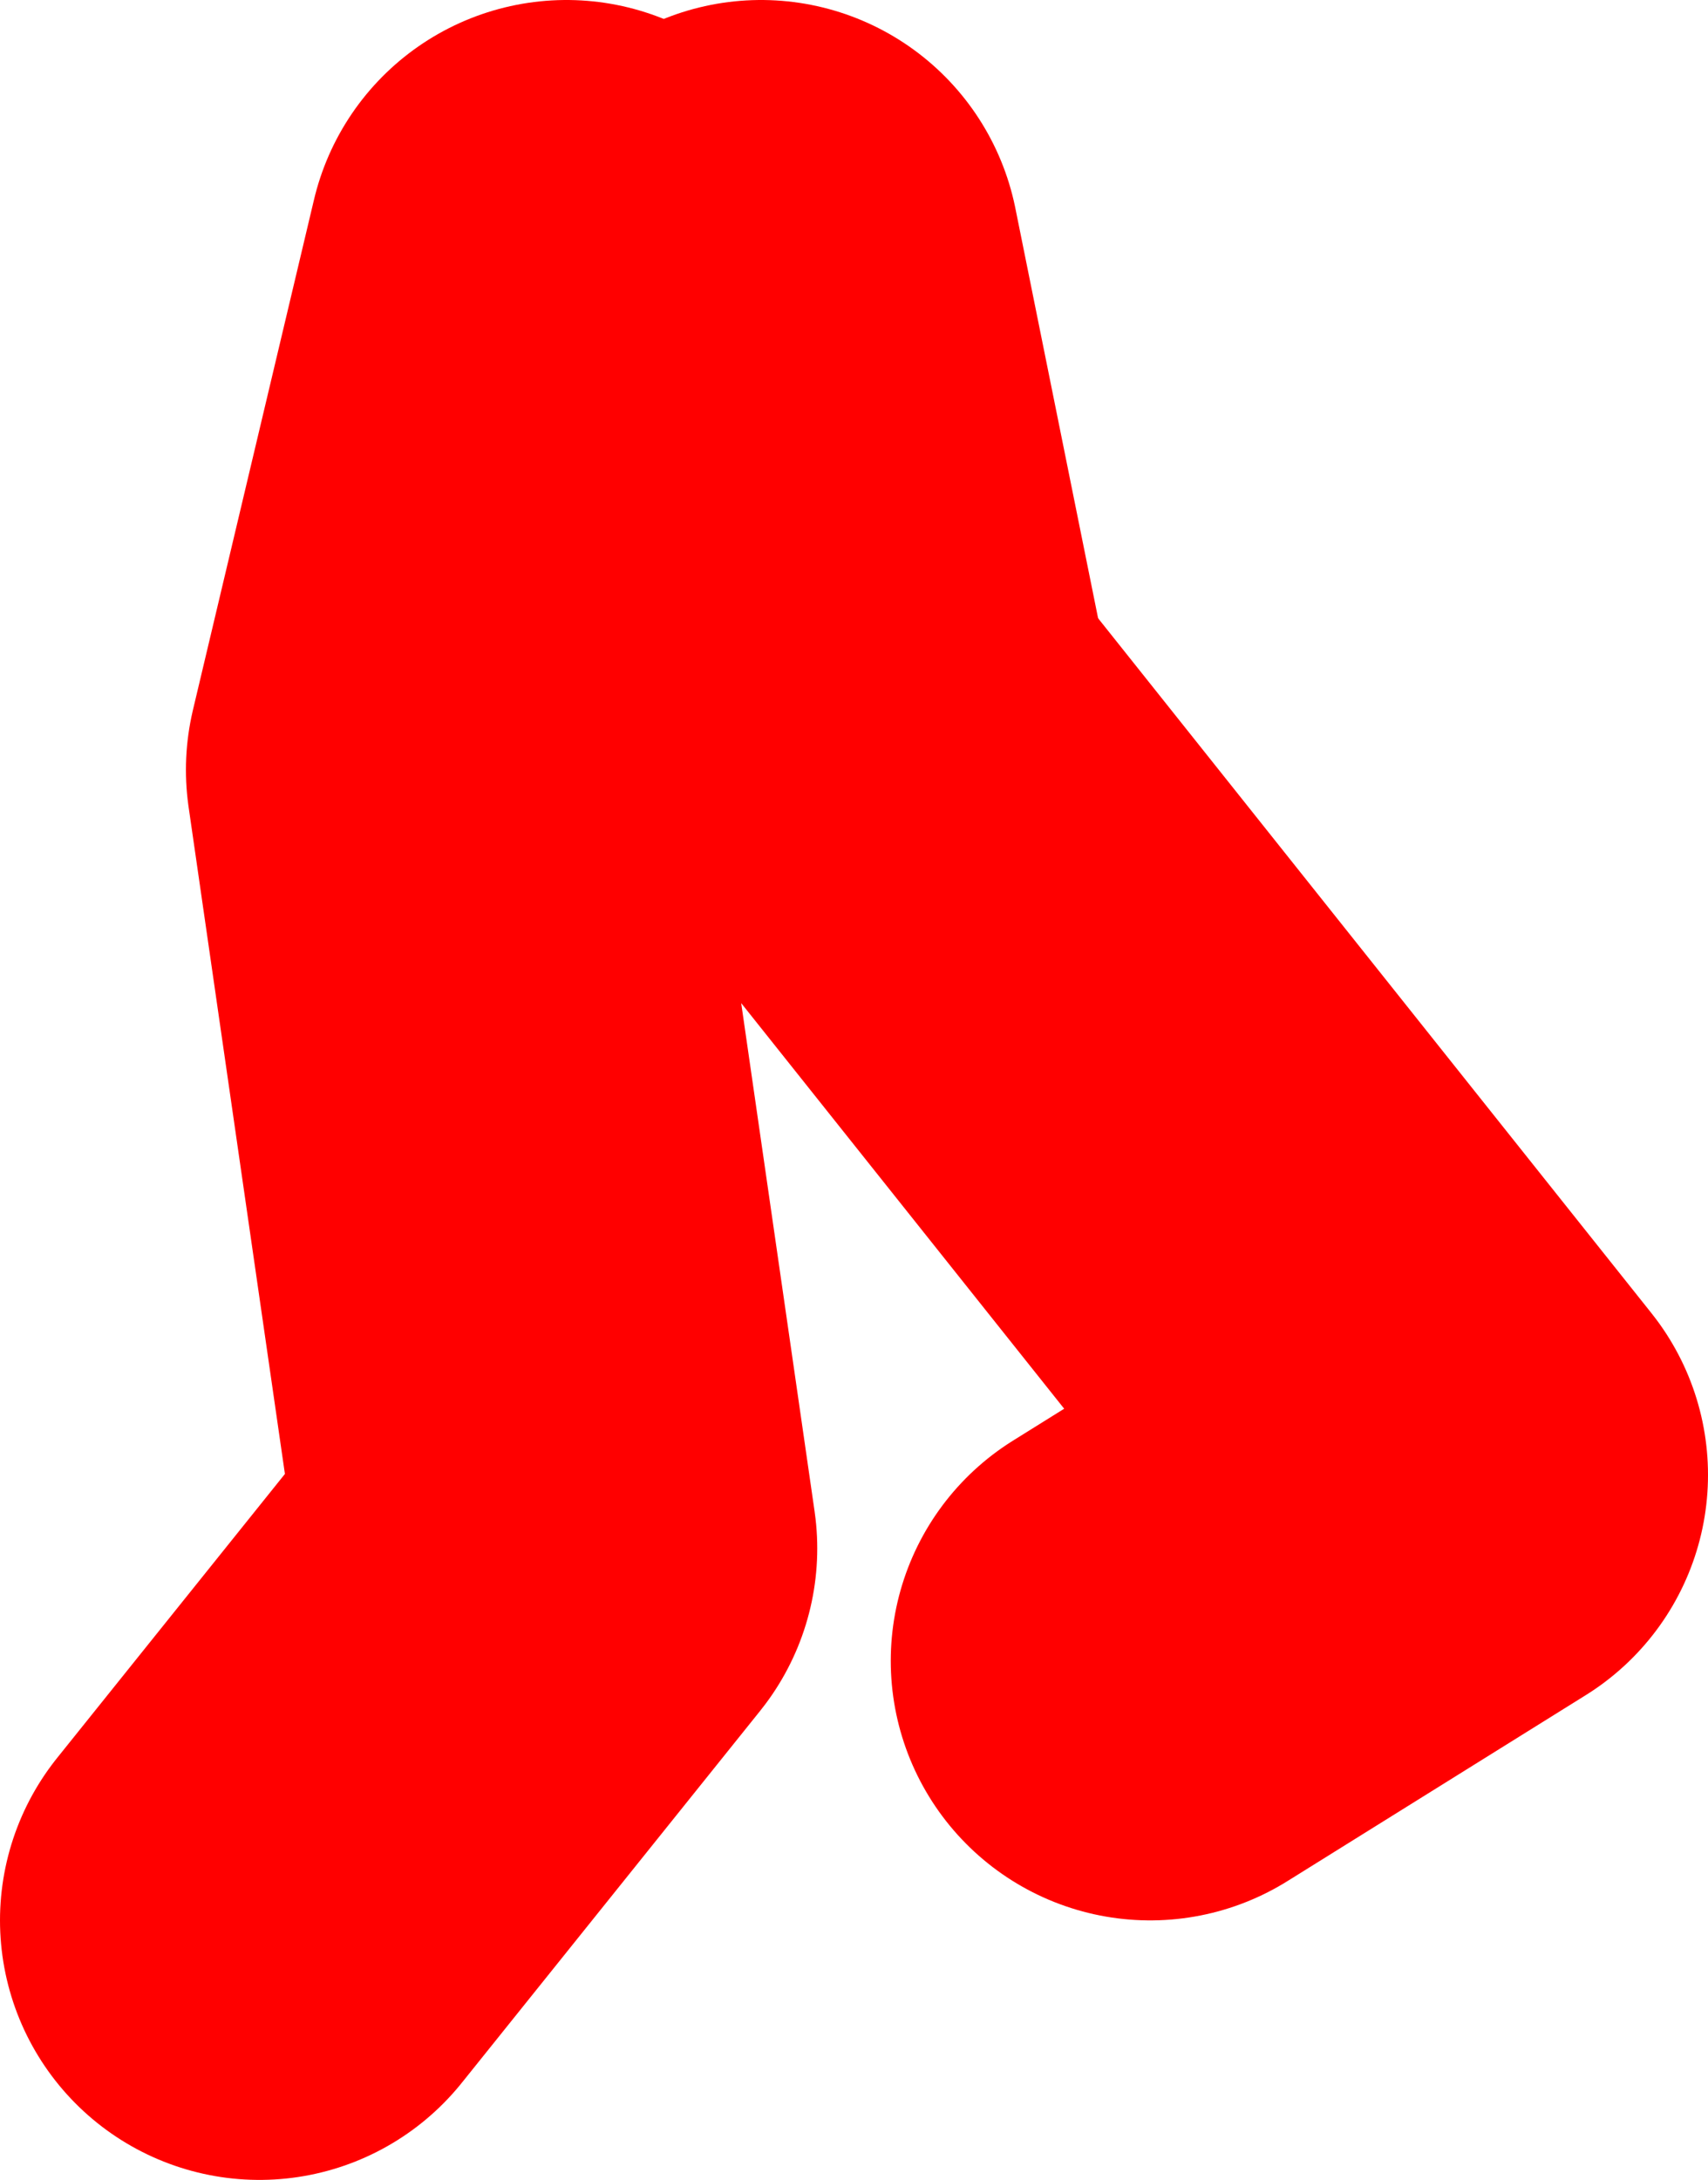 <?xml version="1.0" encoding="UTF-8" standalone="no"?>
<svg xmlns:xlink="http://www.w3.org/1999/xlink" height="25.2px" width="19.75px" xmlns="http://www.w3.org/2000/svg">
  <g transform="matrix(1.0, 0.0, 0.0, 1.0, -158.6, 2.0)">
    <path d="M167.4 1.0 L168.5 6.45" fill="none" stroke="#ff0000" stroke-linecap="round" stroke-linejoin="round" stroke-width="6.0"/>
    <path d="M165.15 1.0 L163.75 6.9 165.05 15.9 161.6 20.2 M168.5 6.45 L175.35 15.05 171.9 17.2" fill="none" stroke="#ff0000" stroke-linecap="round" stroke-linejoin="round" stroke-width="6.0"/>
  </g>
</svg>
